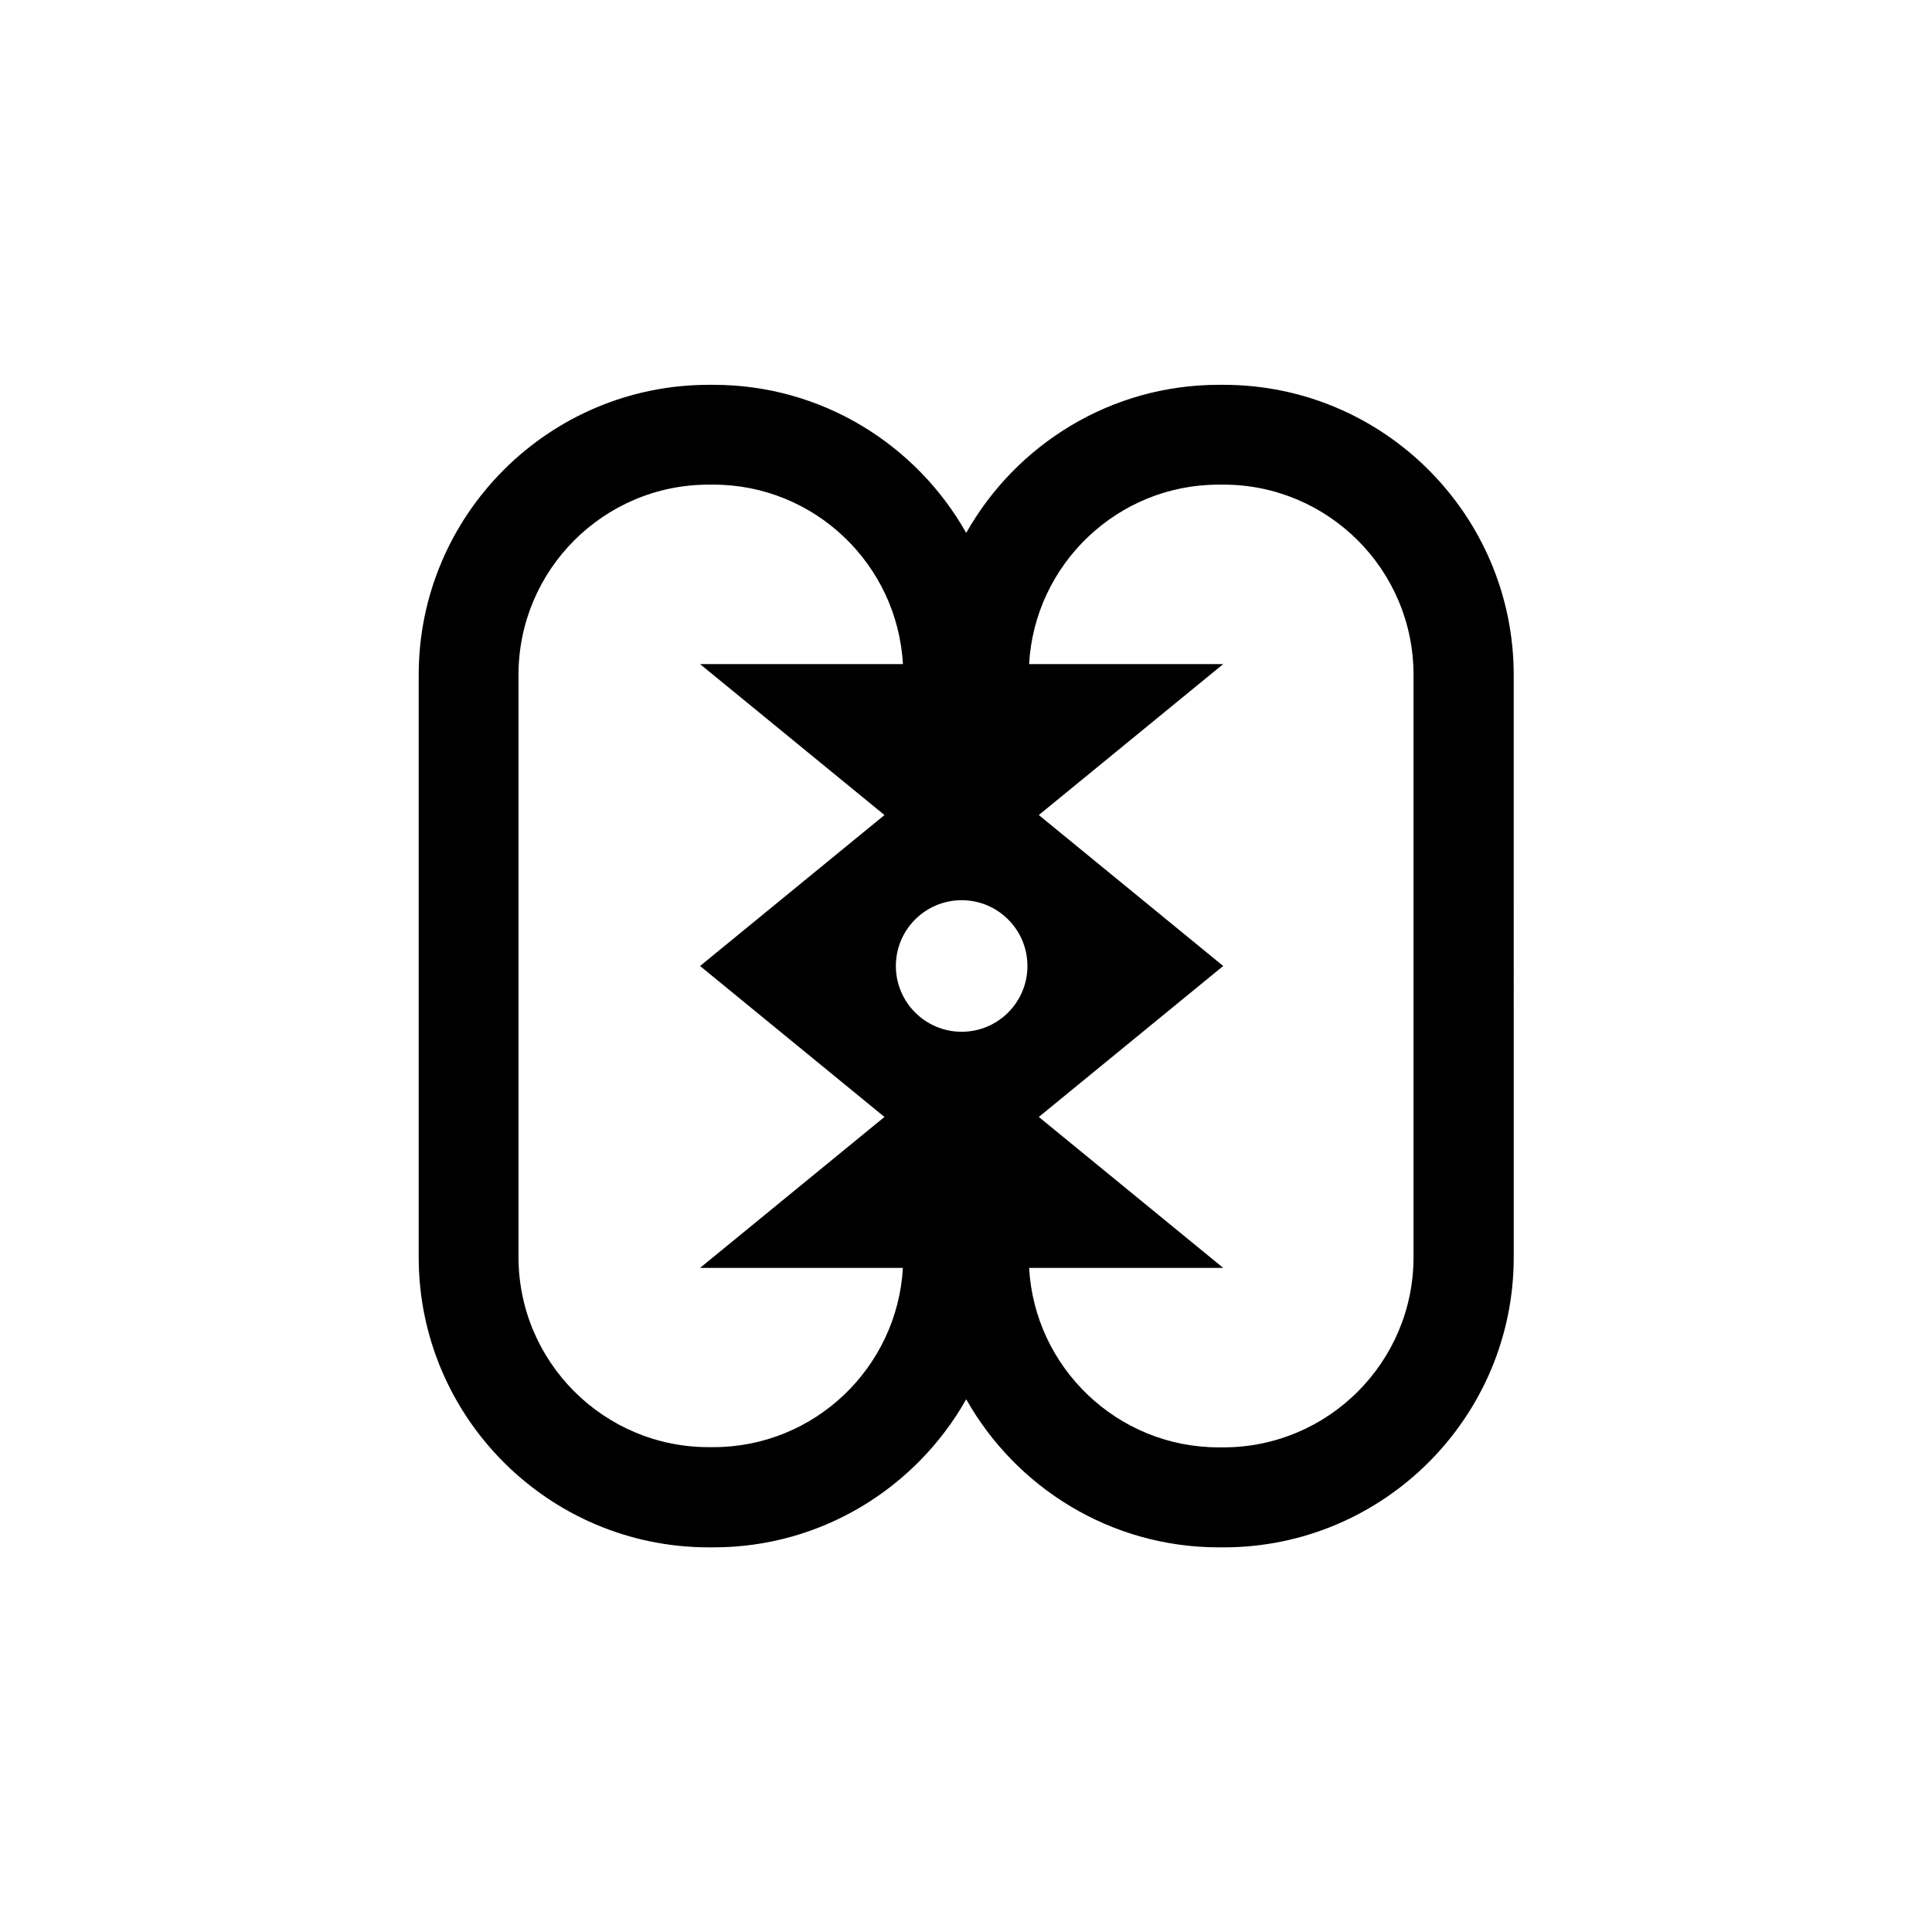 <?xml version="1.0" encoding="UTF-8"?>
<!-- Uploaded to: ICON Repo, www.svgrepo.com, Generator: ICON Repo Mixer Tools -->
<svg fill="#000000" width="800px" height="800px" version="1.1" viewBox="144 144 512 512" xmlns="http://www.w3.org/2000/svg">
 <path d="m468.27 245.98h-1.258c-28.719 0-53.758 15.871-66.957 39.246-13.199-23.375-38.238-39.246-66.957-39.246h-1.258c-42.371 0-76.883 34.461-76.883 76.883v154.32c0 42.371 34.461 76.883 76.883 76.883h1.258c28.719 0 53.758-15.871 66.957-39.246 13.199 23.375 38.238 39.246 66.957 39.246h1.258c42.371 0 76.883-34.461 76.883-76.883l-0.004-154.37c-0.051-42.371-34.508-76.832-76.879-76.832zm-135.22 281.53h-1.258c-27.762 0-50.383-22.57-50.383-50.383v-154.31c0-27.762 22.57-50.383 50.383-50.383h1.258c26.801 0 48.77 21.109 50.23 47.559h-53.758l48.871 40.004-48.871 40.004 48.871 40.004-48.871 40.004h53.758c-1.512 26.445-23.43 47.504-50.23 47.504zm65.797-110.08c-9.621 0-17.434-7.809-17.434-17.434 0-9.621 7.809-17.434 17.434-17.434 9.621 0 17.434 7.809 17.434 17.434s-7.812 17.434-17.434 17.434zm119.75 59.754c0 27.762-22.57 50.383-50.383 50.383h-1.258c-26.801 0-48.77-21.109-50.23-47.559h51.438l-48.871-40.004 48.871-40.004-48.871-40.004 48.871-40.004h-51.438c1.461-26.449 23.426-47.559 50.23-47.559h1.258c27.762 0 50.383 22.57 50.383 50.383z"/>
</svg>